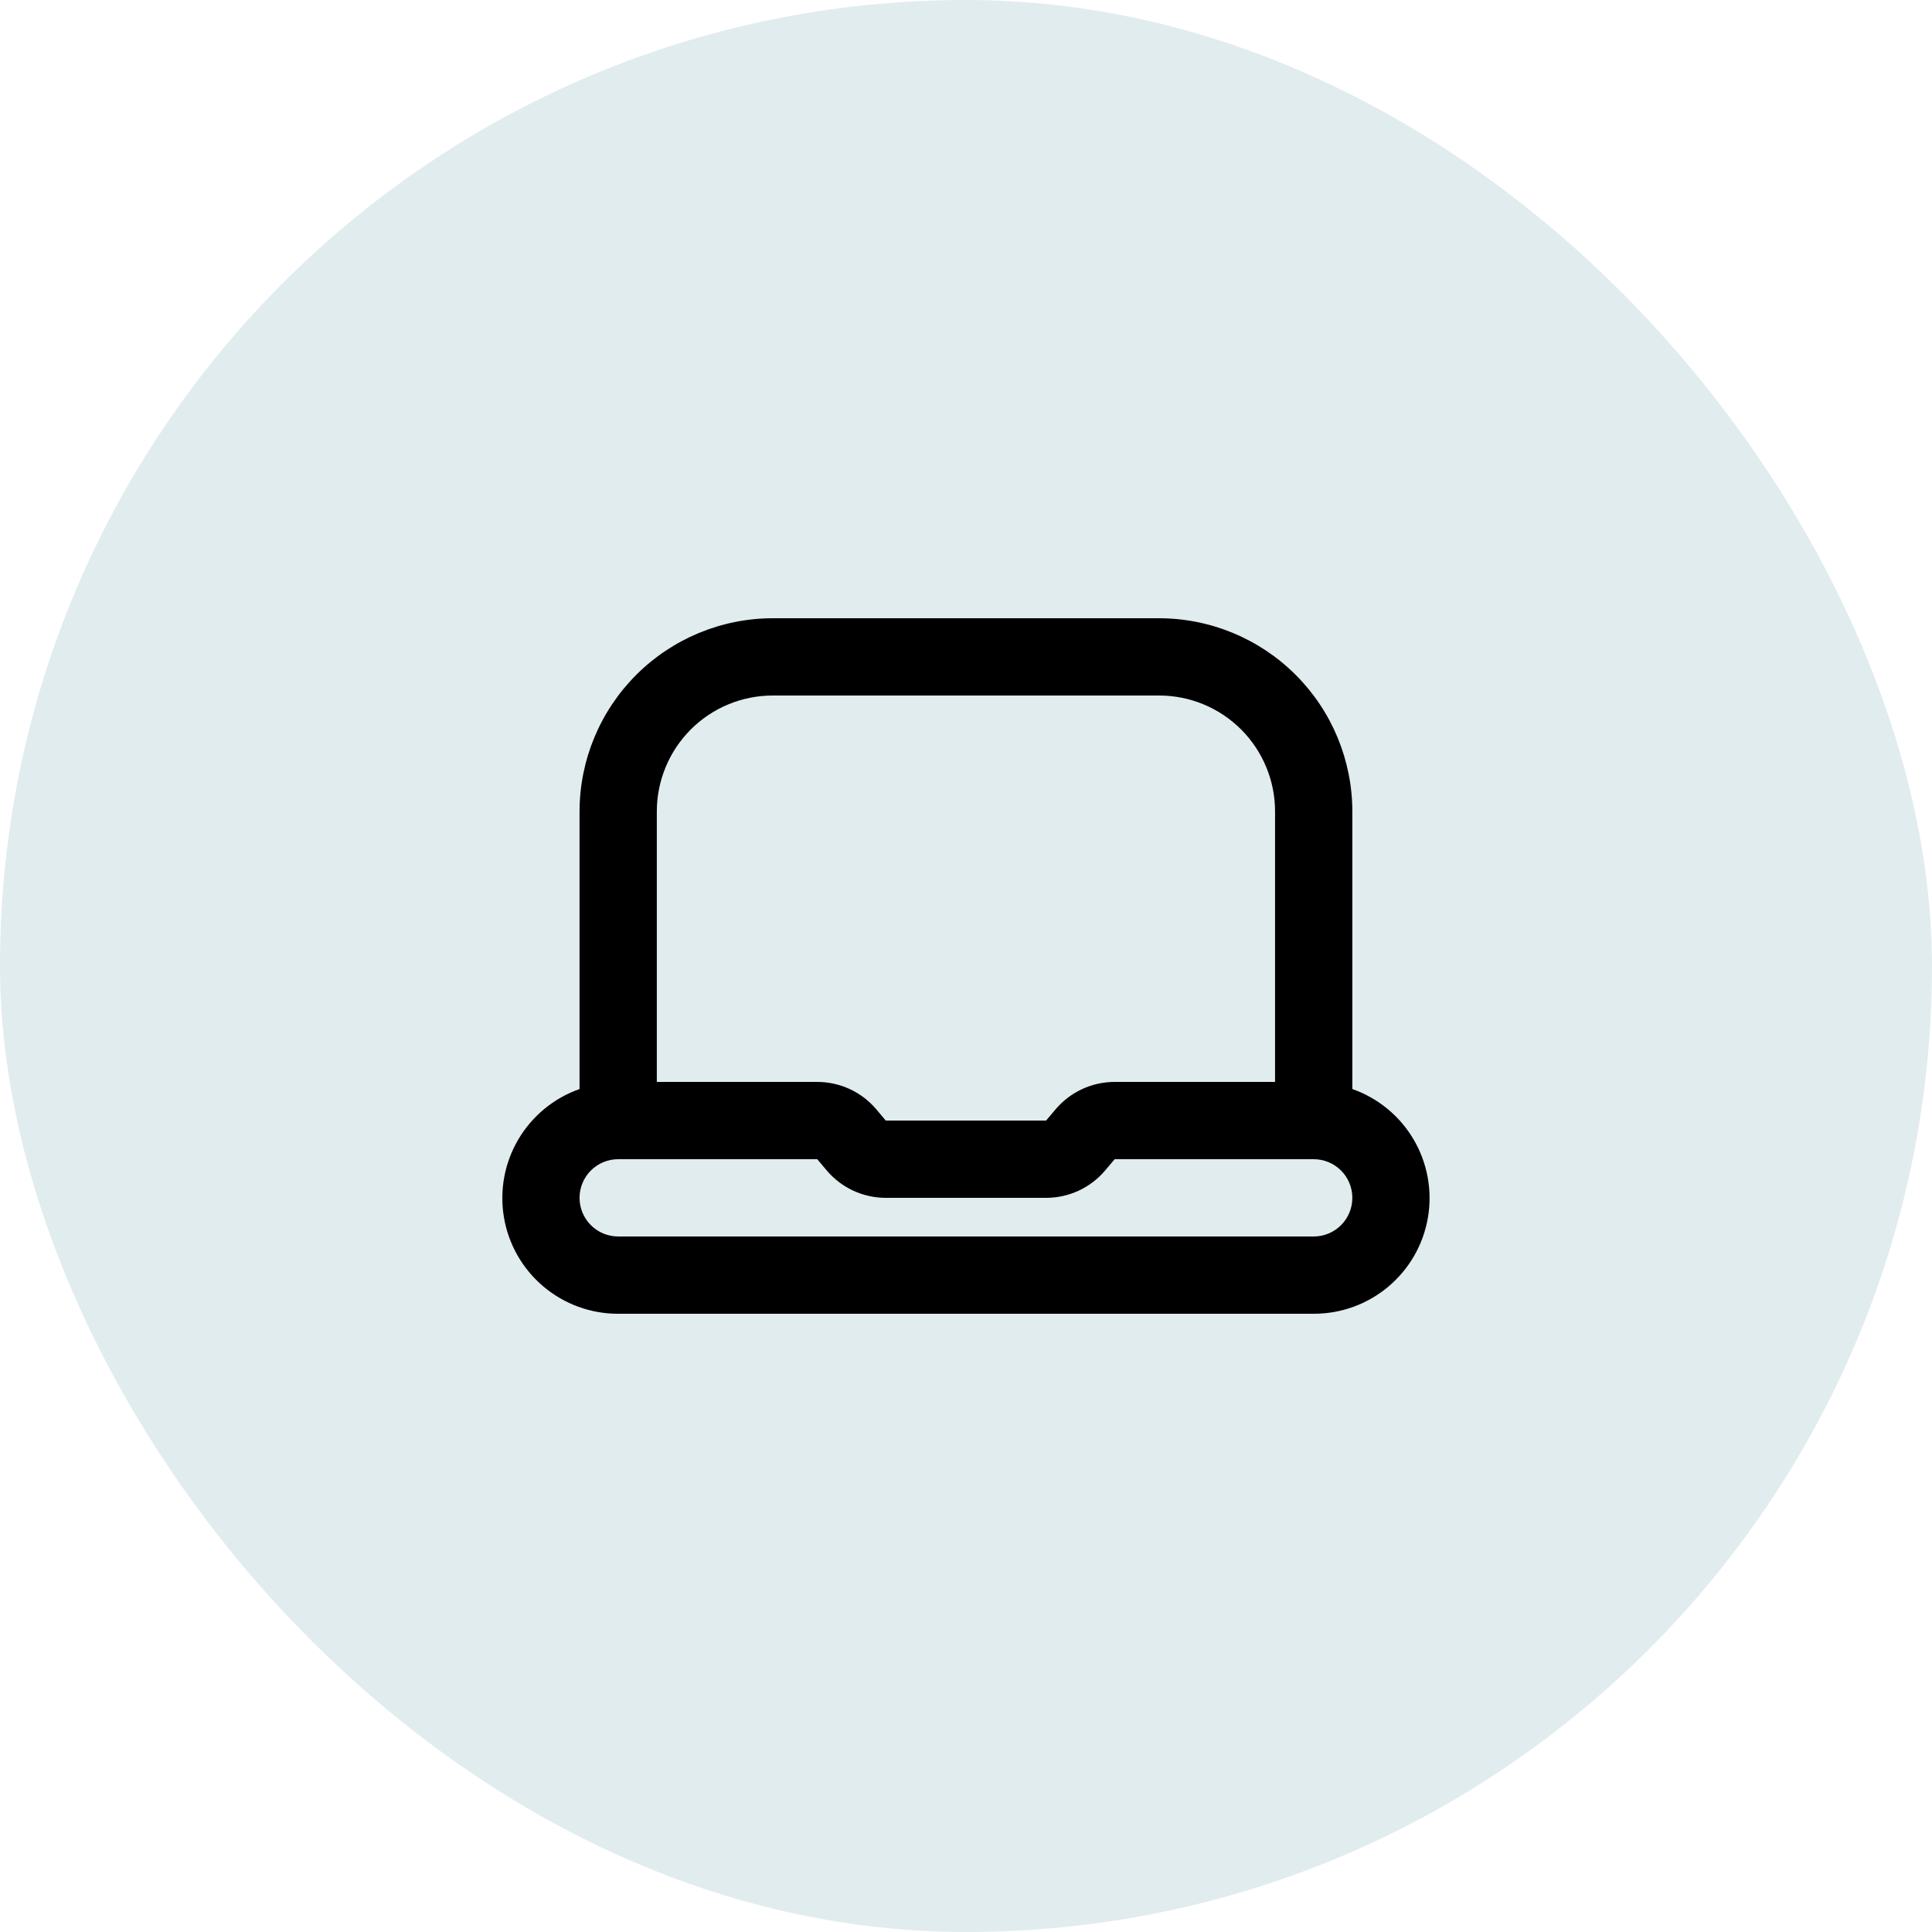 <svg width="100" height="100" viewBox="0 0 100 100" fill="none" xmlns="http://www.w3.org/2000/svg">
<rect width="100" height="100" rx="50" fill="#E1ECEF"/>
<path d="M69.997 56.368V42C69.994 39.349 68.94 36.807 67.065 34.932C65.19 33.058 62.648 32.003 59.997 32H39.997C37.346 32.003 34.804 33.058 32.93 34.932C31.055 36.807 30 39.349 29.997 42V56.368C28.664 56.838 27.54 57.764 26.824 58.983C26.108 60.202 25.847 61.635 26.087 63.028C26.326 64.422 27.051 65.685 28.133 66.595C29.215 67.505 30.584 68.003 31.997 68H67.997C69.411 68.003 70.78 67.505 71.862 66.595C72.944 65.685 73.669 64.422 73.908 63.028C74.148 61.635 73.886 60.202 73.171 58.983C72.455 57.764 71.331 56.838 69.997 56.368ZM39.997 36H59.997C61.589 36 63.115 36.632 64.24 37.757C65.365 38.883 65.997 40.409 65.997 42V56H57.695C57.114 56 56.539 56.126 56.011 56.371C55.483 56.615 55.015 56.972 54.639 57.416L54.145 58H45.847L45.355 57.416C44.98 56.972 44.511 56.615 43.984 56.371C43.456 56.126 42.881 56 42.299 56H33.997V42C33.997 40.409 34.63 38.883 35.755 37.757C36.88 36.632 38.406 36 39.997 36ZM67.997 64H31.997C31.467 64 30.958 63.789 30.583 63.414C30.208 63.039 29.997 62.53 29.997 62C29.997 61.47 30.208 60.961 30.583 60.586C30.958 60.211 31.467 60 31.997 60H42.301L42.793 60.584C43.169 61.028 43.637 61.384 44.164 61.629C44.692 61.873 45.266 62 45.847 62H54.145C54.727 62 55.302 61.874 55.83 61.629C56.358 61.385 56.826 61.028 57.201 60.584L57.695 60H67.997C68.528 60 69.037 60.211 69.412 60.586C69.787 60.961 69.997 61.47 69.997 62C69.997 62.53 69.787 63.039 69.412 63.414C69.037 63.789 68.528 64 67.997 64Z" fill="black"/>
</svg>
